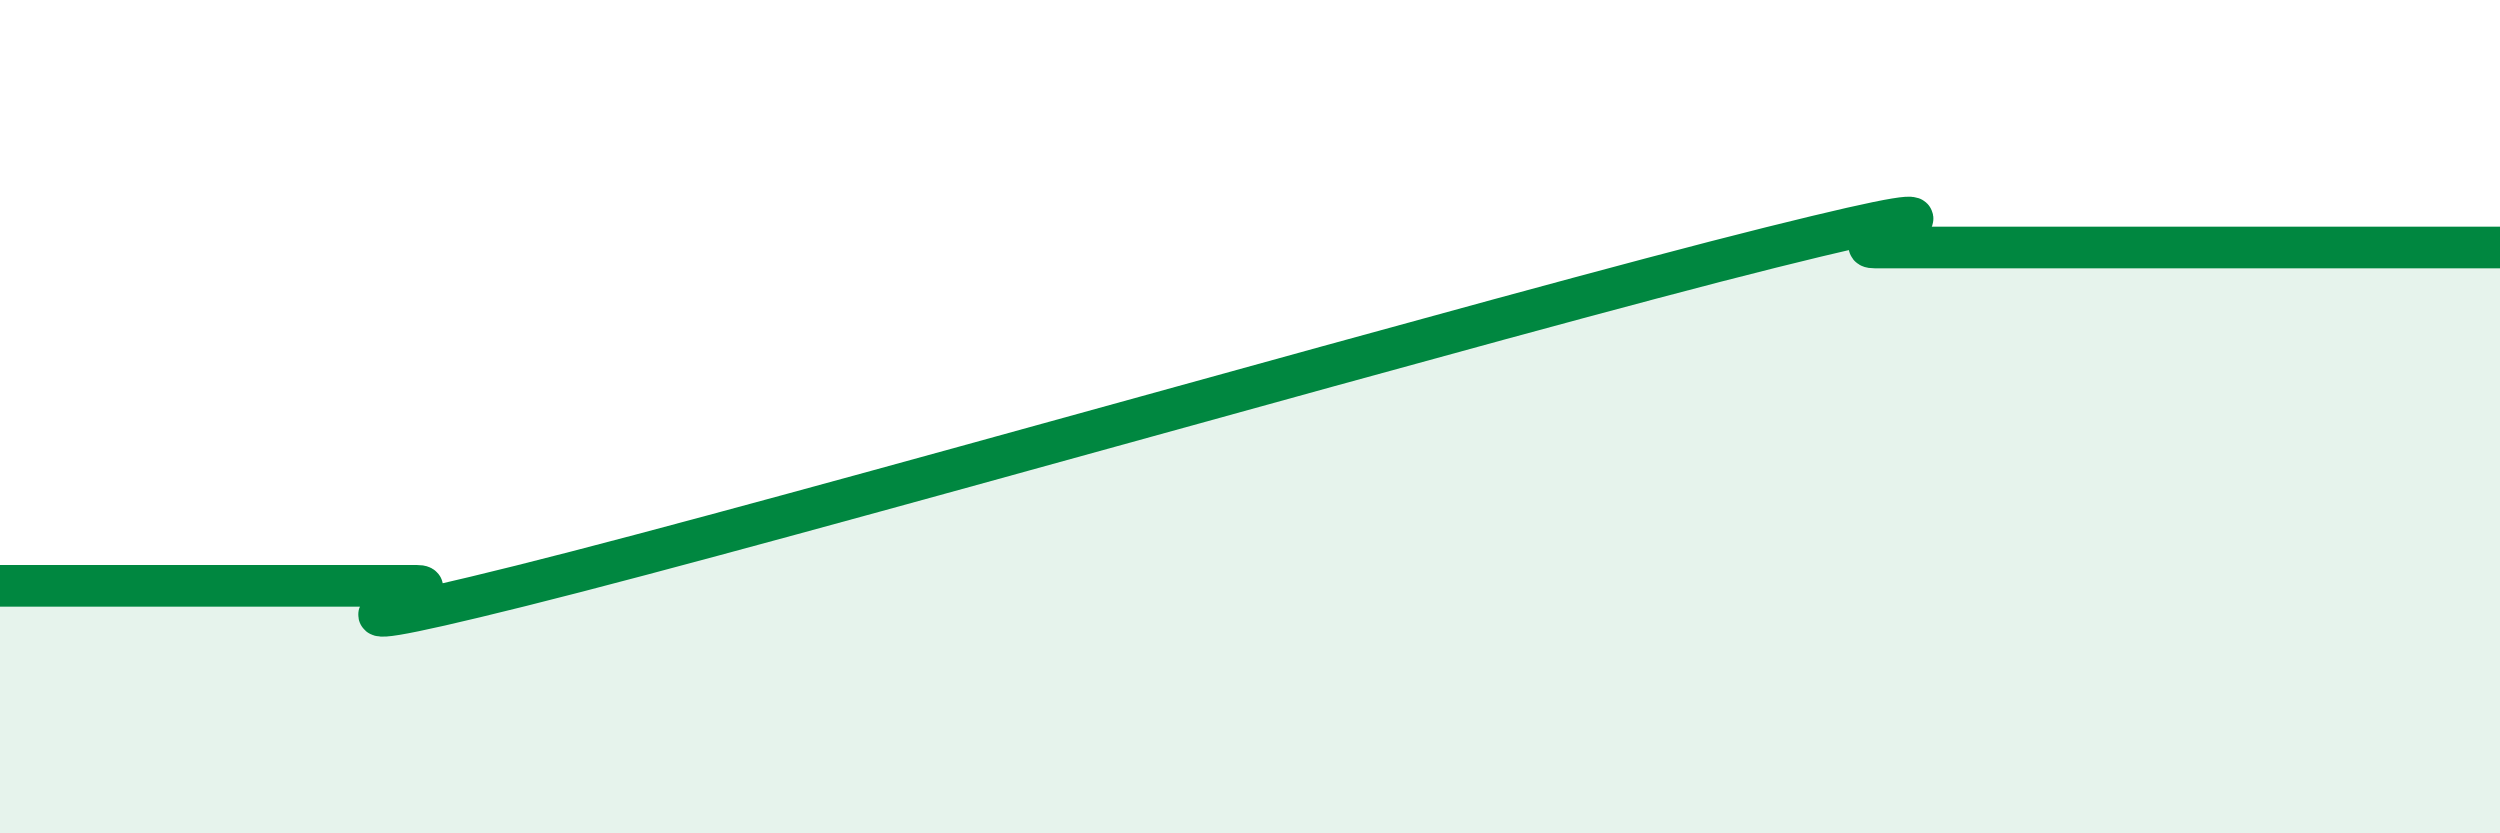 
    <svg width="60" height="20" viewBox="0 0 60 20" xmlns="http://www.w3.org/2000/svg">
      <path
        d="M 0,14.06 C 0.5,14.06 1.5,14.06 2.5,14.06 C 3.5,14.06 4,14.06 5,14.06 C 6,14.06 6.5,14.06 7.5,14.06 C 8.5,14.06 9,14.06 10,14.06 C 11,14.06 6,15.68 12.5,14.06 C 19,12.44 36,7.56 42.5,5.94 C 49,4.32 44,5.94 45,5.94 C 46,5.94 46.5,5.94 47.5,5.94 C 48.5,5.94 49,5.94 50,5.94 C 51,5.94 51.5,5.94 52.5,5.94 C 53.5,5.94 53.5,5.94 55,5.94 C 56.5,5.94 59,5.94 60,5.94L60 20L0 20Z"
        fill="#008740"
        opacity="0.1"
        stroke-linecap="round"
        stroke-linejoin="round"
      />
      <path
        d="M 0,14.06 C 0.5,14.06 1.5,14.06 2.5,14.06 C 3.5,14.06 4,14.06 5,14.06 C 6,14.06 6.5,14.06 7.5,14.06 C 8.5,14.06 9,14.06 10,14.06 C 11,14.06 6,15.68 12.5,14.06 C 19,12.44 36,7.56 42.5,5.94 C 49,4.32 44,5.94 45,5.94 C 46,5.94 46.5,5.94 47.5,5.94 C 48.5,5.94 49,5.94 50,5.94 C 51,5.94 51.5,5.94 52.5,5.94 C 53.5,5.94 53.5,5.94 55,5.94 C 56.5,5.94 59,5.94 60,5.94"
        stroke="#008740"
        stroke-width="1"
        fill="none"
        stroke-linecap="round"
        stroke-linejoin="round"
      />
    </svg>
  